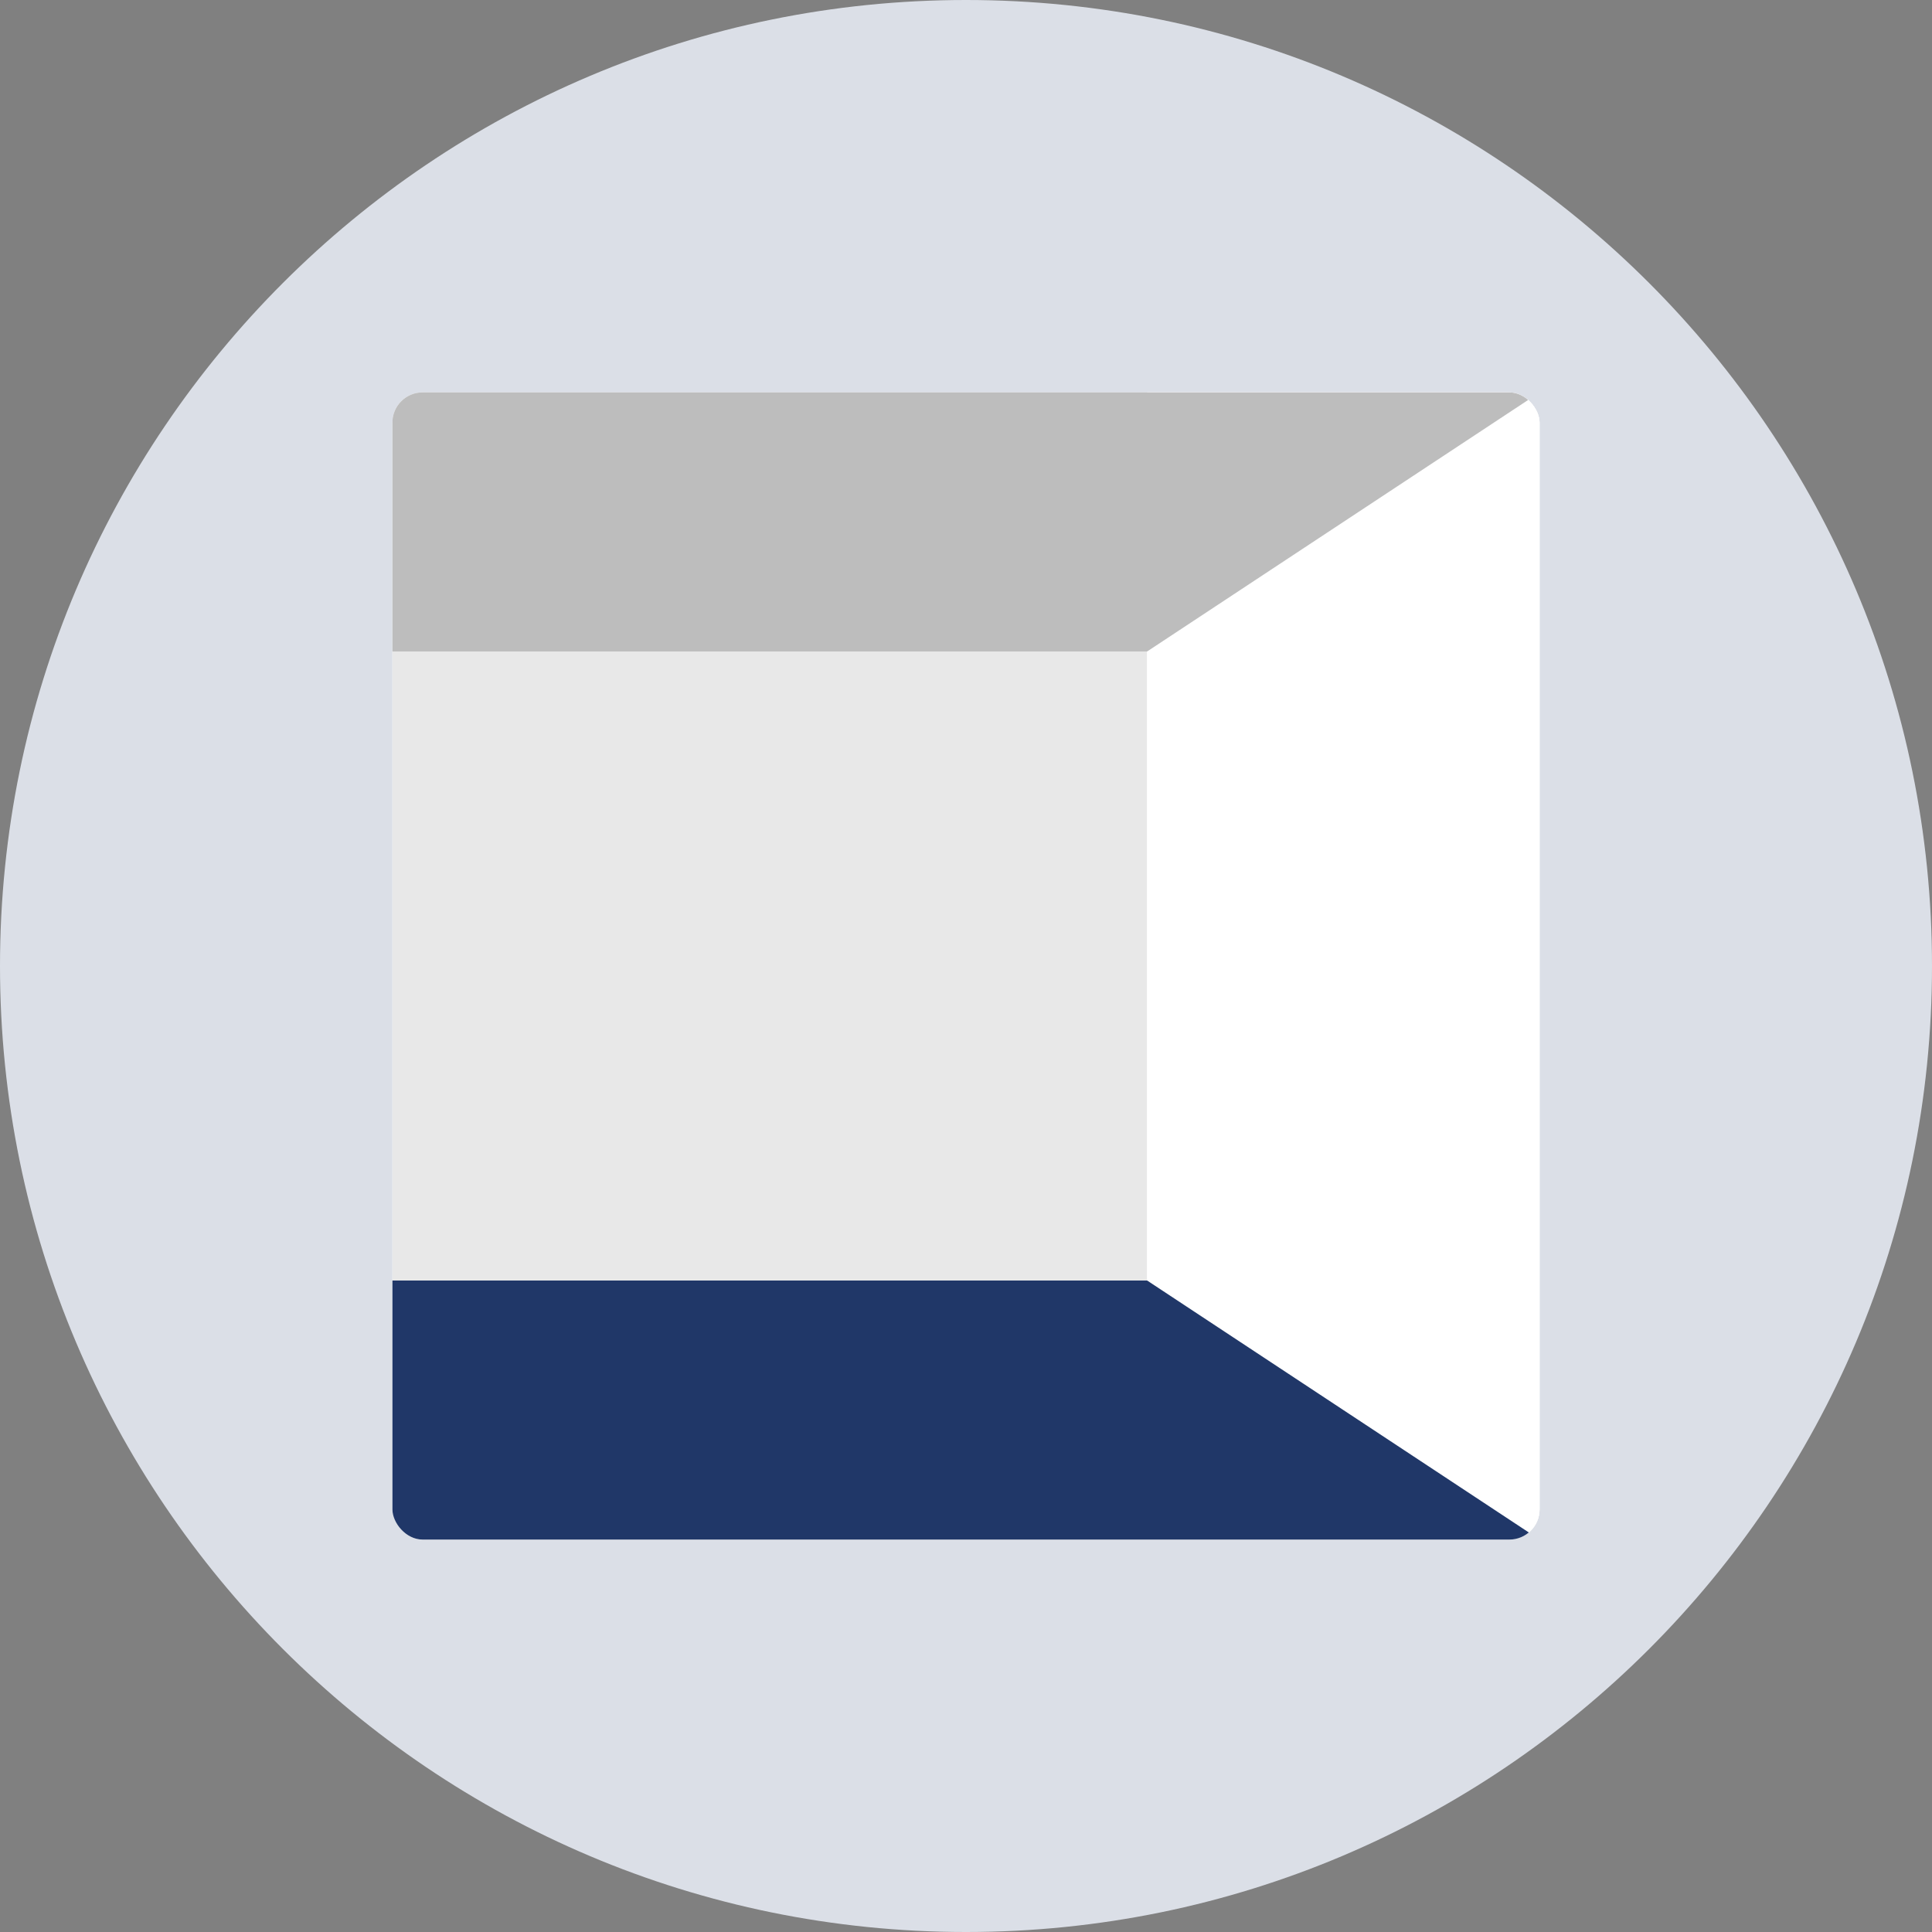<svg width="64" height="64" viewBox="0 0 64 64" fill="none" xmlns="http://www.w3.org/2000/svg">
<rect x="0" y="0" width="64" height="64" fill="#808080" stroke="none"/>
<path d="M0 32C0 14.327 14.327 0 32 0C49.673 0 64 14.327 64 32C64 49.673 49.673 64 32 64C14.327 64 0 49.673 0 32Z" fill="#DBDFE7"/>
<g clip-path="url(#clip0_1784_53144)">
<rect x="51" y="13" width="38" height="38" transform="rotate(90 51 13)" fill="white"/>
<rect x="51" y="13" width="38" height="38" transform="rotate(90 51 13)" fill="#E8E8E8"/>
<rect x="42.42" y="13" width="29.419" height="29.419" transform="rotate(90 42.42 13)" fill="#E8E8E8"/>
<path d="M51 13L51 51L38 42.419L38 13L51 13Z" fill="white"/>
<path d="M51 13L51 51L38 42.419L38 13L51 13Z" fill="white"/>
<path d="M51 51L13 51L13 42.419L38 42.419L51 51Z" fill="#203768"/>
<path d="M51 13L13 13L13 21.581L38 21.581L51 13Z" fill="#BDBDBD"/>
</g>
<defs>
<clipPath id="clip0_1784_53144">
<rect x="13" y="13" width="38" height="38" rx="1" fill="white"/>
</clipPath>
</defs>
</svg>
